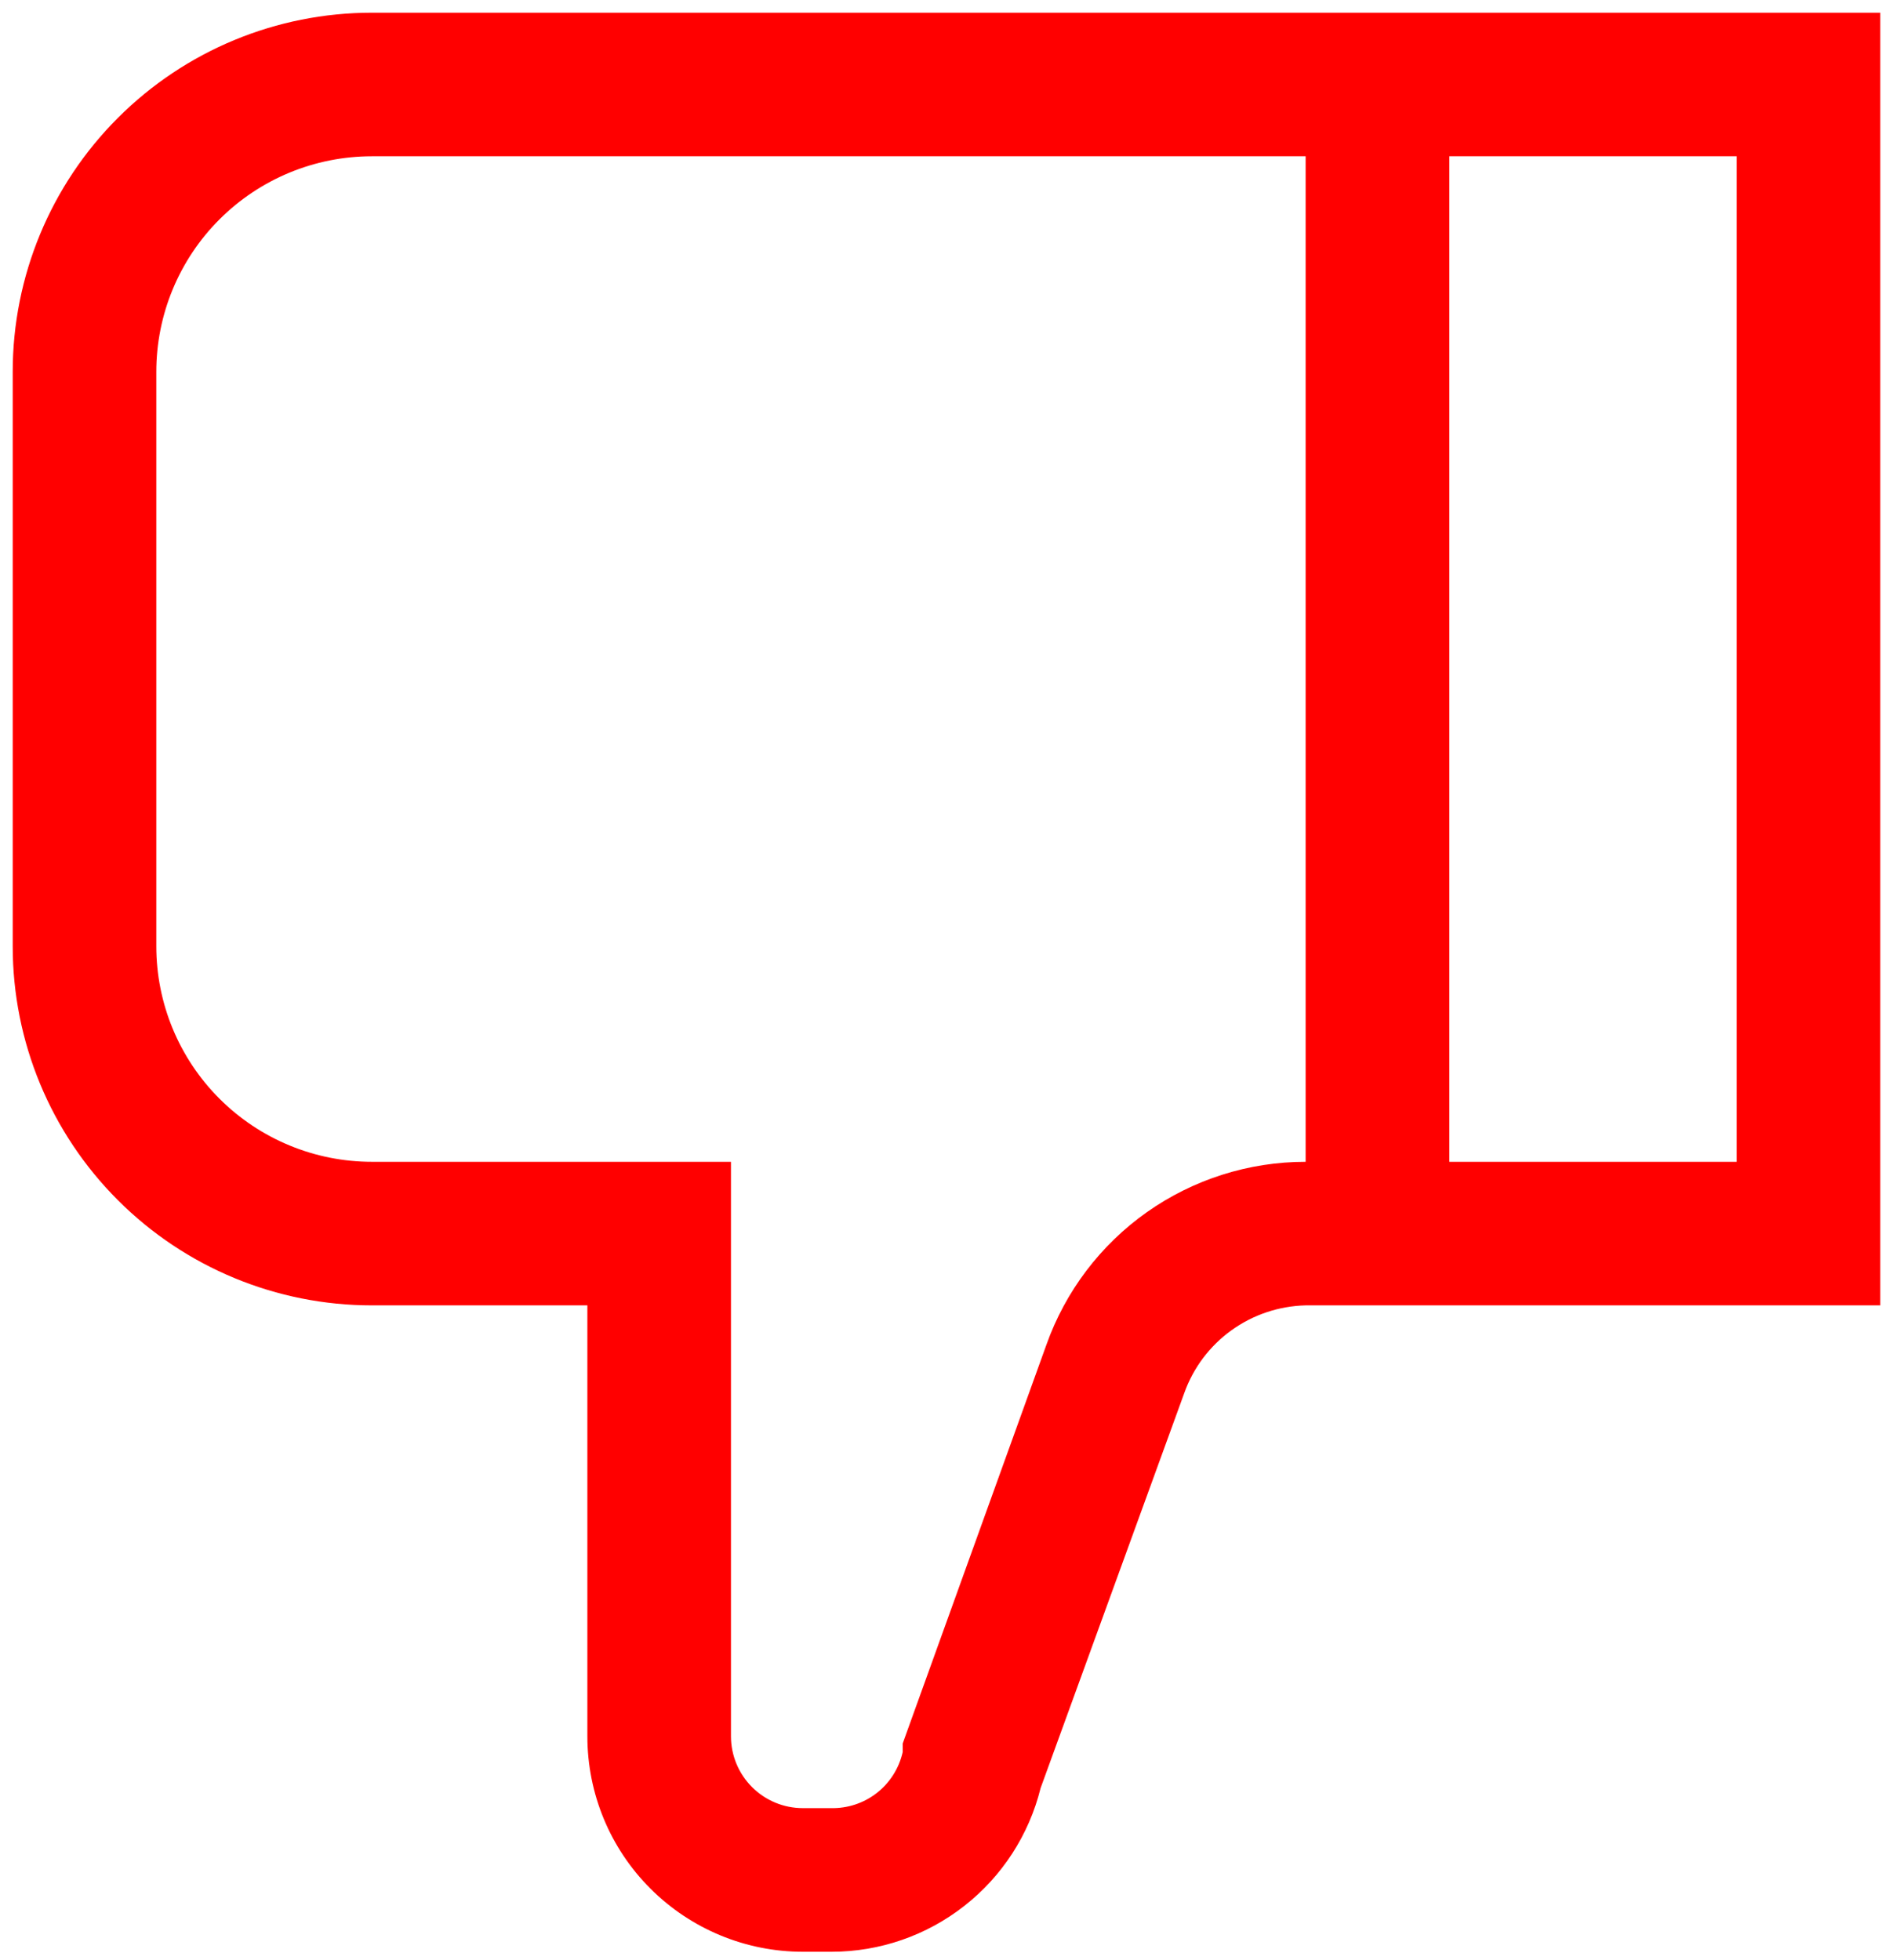 <svg width="28" height="29" viewBox="0 0 28 29" fill="none" xmlns="http://www.w3.org/2000/svg">
<path d="M20.375 0.188H5.5C4.091 0.188 2.74 0.747 1.744 1.744C0.747 2.74 0.188 4.091 0.188 5.5V14C0.188 15.409 0.747 16.76 1.744 17.756C2.74 18.753 4.091 19.312 5.5 19.312H8.688V25.688C8.688 26.533 9.023 27.344 9.621 27.941C10.219 28.539 11.03 28.875 11.875 28.875H12.3C13.012 28.875 13.703 28.636 14.263 28.197C14.824 27.758 15.221 27.144 15.392 26.453L17.517 20.609C17.65 20.236 17.893 19.913 18.213 19.682C18.534 19.45 18.917 19.322 19.312 19.312H27.812V0.188H20.375ZM15.477 19.897L13.352 25.794V25.921C13.298 26.161 13.162 26.375 12.969 26.526C12.775 26.677 12.535 26.756 12.289 26.75H11.875C11.593 26.75 11.323 26.638 11.124 26.439C10.924 26.239 10.812 25.969 10.812 25.688V17.188H5.5C4.655 17.188 3.844 16.852 3.246 16.254C2.648 15.656 2.312 14.845 2.312 14V5.5C2.312 4.655 2.648 3.844 3.246 3.246C3.844 2.648 4.655 2.312 5.5 2.312H19.312V17.188C18.472 17.188 17.651 17.448 16.964 17.933C16.278 18.418 15.758 19.104 15.477 19.897ZM25.688 17.188H21.438V2.312H25.688V17.188Z" fill="#FF0000"/>
</svg>
